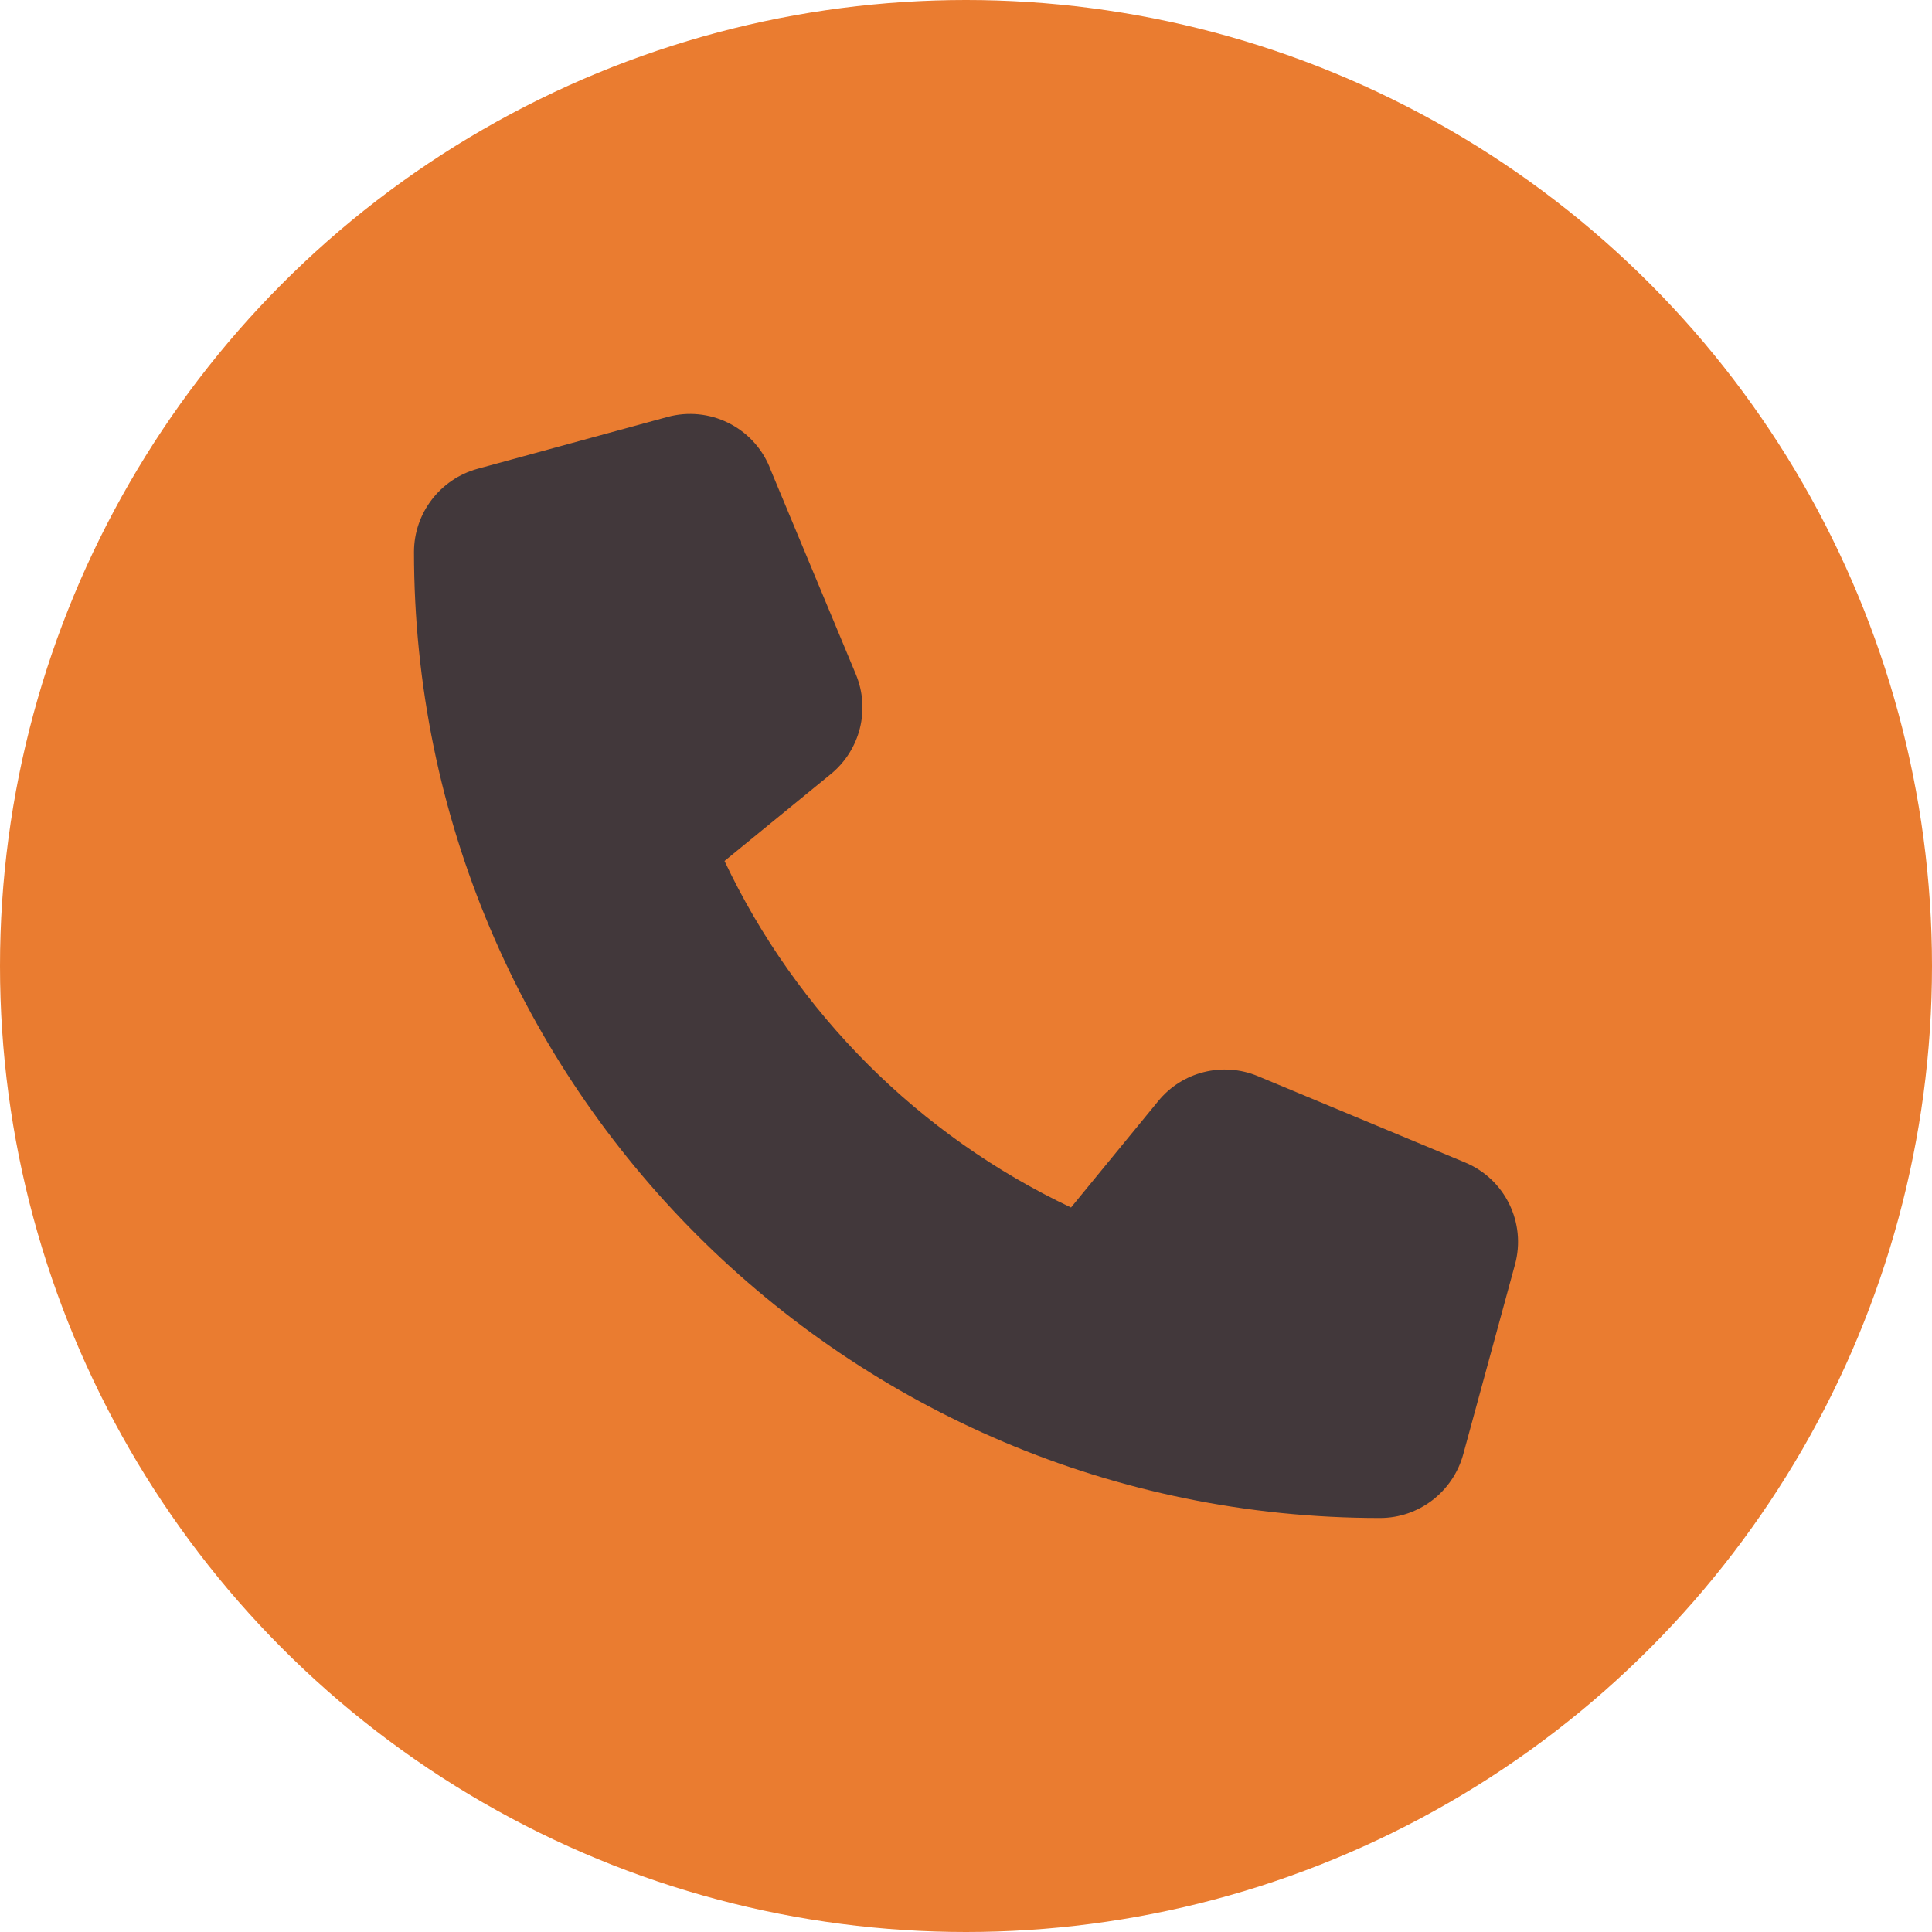 <svg width="42" height="42" viewBox="0 0 42 42" fill="none" xmlns="http://www.w3.org/2000/svg">
<circle cx="21" cy="21" r="21" fill="#EA7C30"/>
<g clip-path="url(#clip0_32_276)">
<path d="M16.73 10.153C16.369 9.281 15.417 8.817 14.508 9.065L10.383 10.191C9.567 10.415 9 11.156 9 12C9 23.597 18.403 33 30 33C30.844 33 31.584 32.433 31.809 31.617L32.934 27.492C33.183 26.583 32.719 25.631 31.847 25.27L27.347 23.395C26.583 23.076 25.697 23.297 25.177 23.939L23.283 26.25C19.983 24.689 17.311 22.017 15.75 18.717L18.061 16.828C18.703 16.303 18.923 15.422 18.605 14.658L16.73 10.158V10.153Z" fill="#42383B"/>
</g>
<defs>
<clipPath id="clip0_32_276">
<rect width="24" height="24" fill="white" transform="translate(9 9)"/>
</clipPath>
</defs>
</svg>
